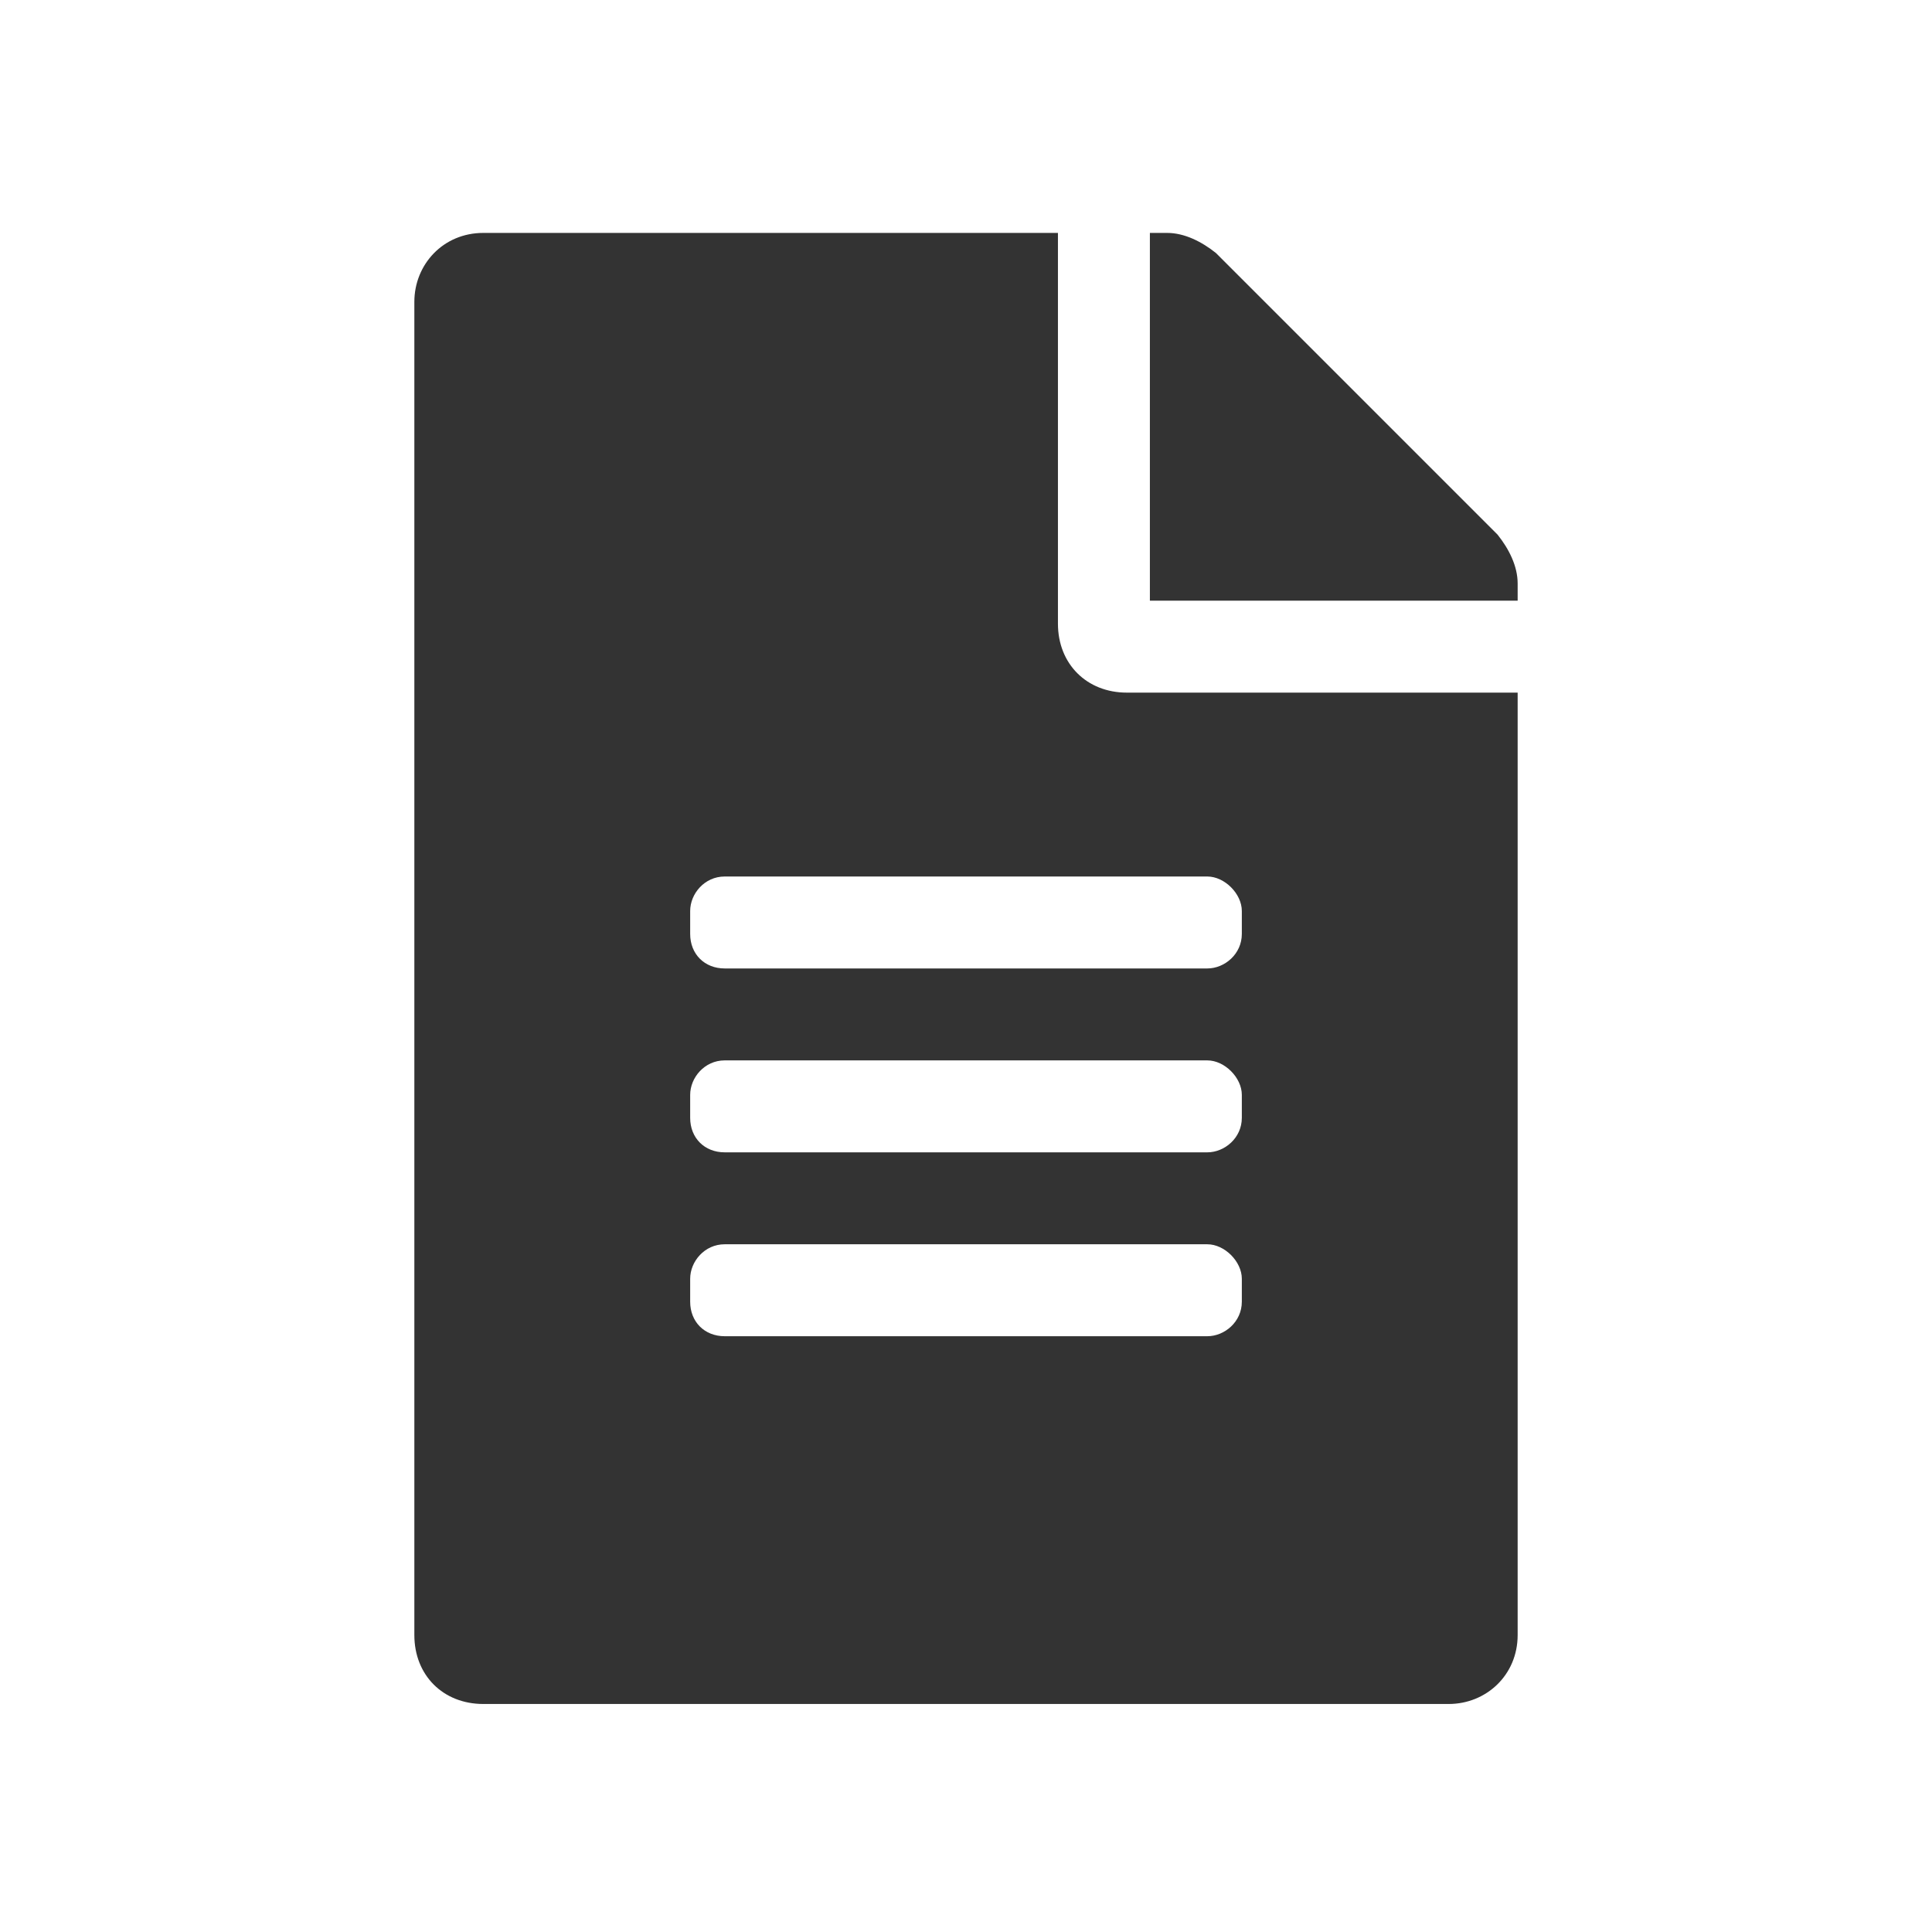 <?xml version="1.0" encoding="UTF-8"?> <svg xmlns="http://www.w3.org/2000/svg" width="197" height="197" viewBox="0 0 197 197" fill="none"><rect width="197" height="197" fill="white"></rect><path d="M107.875 63.594V23.75H49.281C45.18 23.75 42.25 26.973 42.25 30.781V166.719C42.25 170.82 45.18 173.75 49.281 173.75H147.719C151.527 173.75 154.75 170.82 154.75 166.719V70.625H114.906C110.805 70.625 107.875 67.695 107.875 63.594ZM126.625 132.734C126.625 134.785 124.867 136.25 123.109 136.25H73.891C71.84 136.25 70.375 134.785 70.375 132.734V130.391C70.375 128.633 71.84 126.875 73.891 126.875H123.109C124.867 126.875 126.625 128.633 126.625 130.391V132.734ZM126.625 113.984C126.625 116.035 124.867 117.5 123.109 117.5H73.891C71.84 117.5 70.375 116.035 70.375 113.984V111.641C70.375 109.883 71.84 108.125 73.891 108.125H123.109C124.867 108.125 126.625 109.883 126.625 111.641V113.984ZM126.625 92.891V95.234C126.625 97.285 124.867 98.75 123.109 98.75H73.891C71.84 98.75 70.375 97.285 70.375 95.234V92.891C70.375 91.133 71.84 89.375 73.891 89.375H123.109C124.867 89.375 126.625 91.133 126.625 92.891ZM154.75 59.492C154.75 57.734 153.871 55.977 152.699 54.512L123.988 25.801C122.523 24.629 120.766 23.75 119.008 23.75H117.25V61.25H154.75V59.492Z" fill="#333333"></path></svg> 